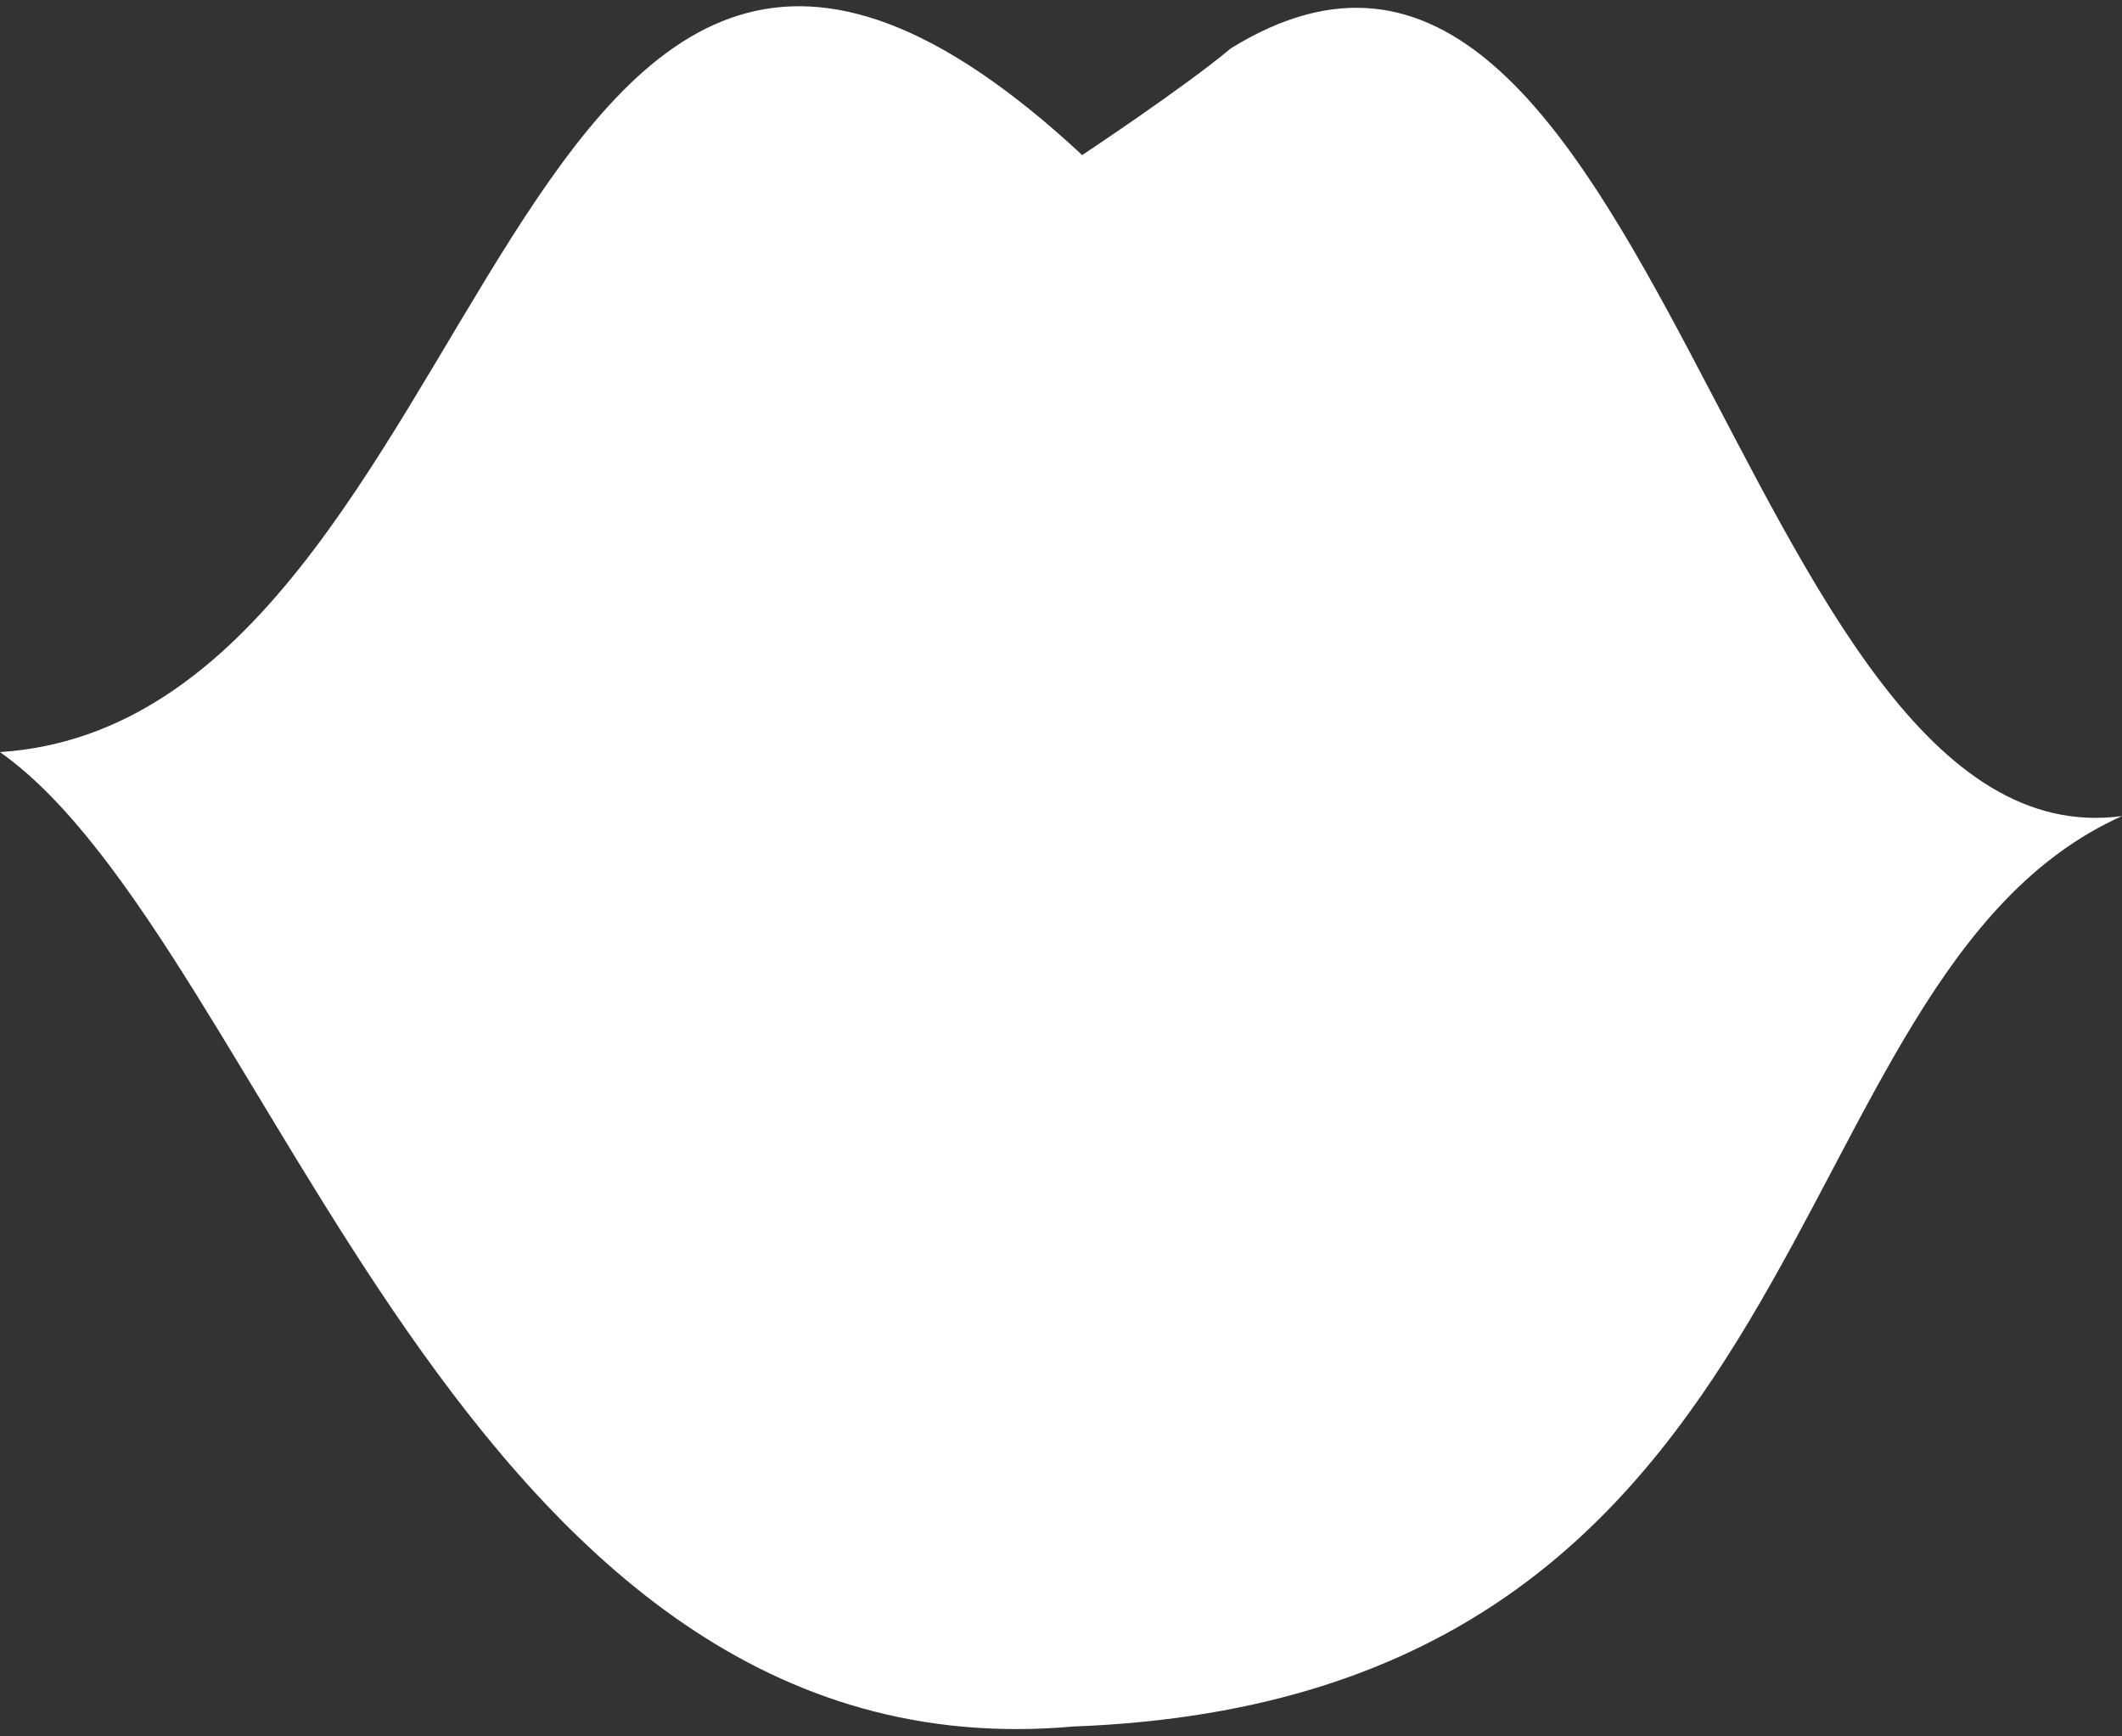 <svg xmlns="http://www.w3.org/2000/svg" xmlns:xlink="http://www.w3.org/1999/xlink" width="187px" height="153px">
  <rect width="100%" height="100%" fill="#333333" stroke="none"/>
  <path fill-rule="evenodd"  fill="rgb(255, 255, 255)" d="M-0.003,66.270 C44.218,63.379 44.076,-33.999 95.367,13.663 C95.367,13.663 104.413,7.668 108.458,4.268 C145.600,-18.698 153.216,76.456 187.000,71.907 C155.413,86.084 161.774,149.624 94.619,152.127 C40.479,156.998 23.710,82.995 -0.003,66.270 Z"/>
</svg>